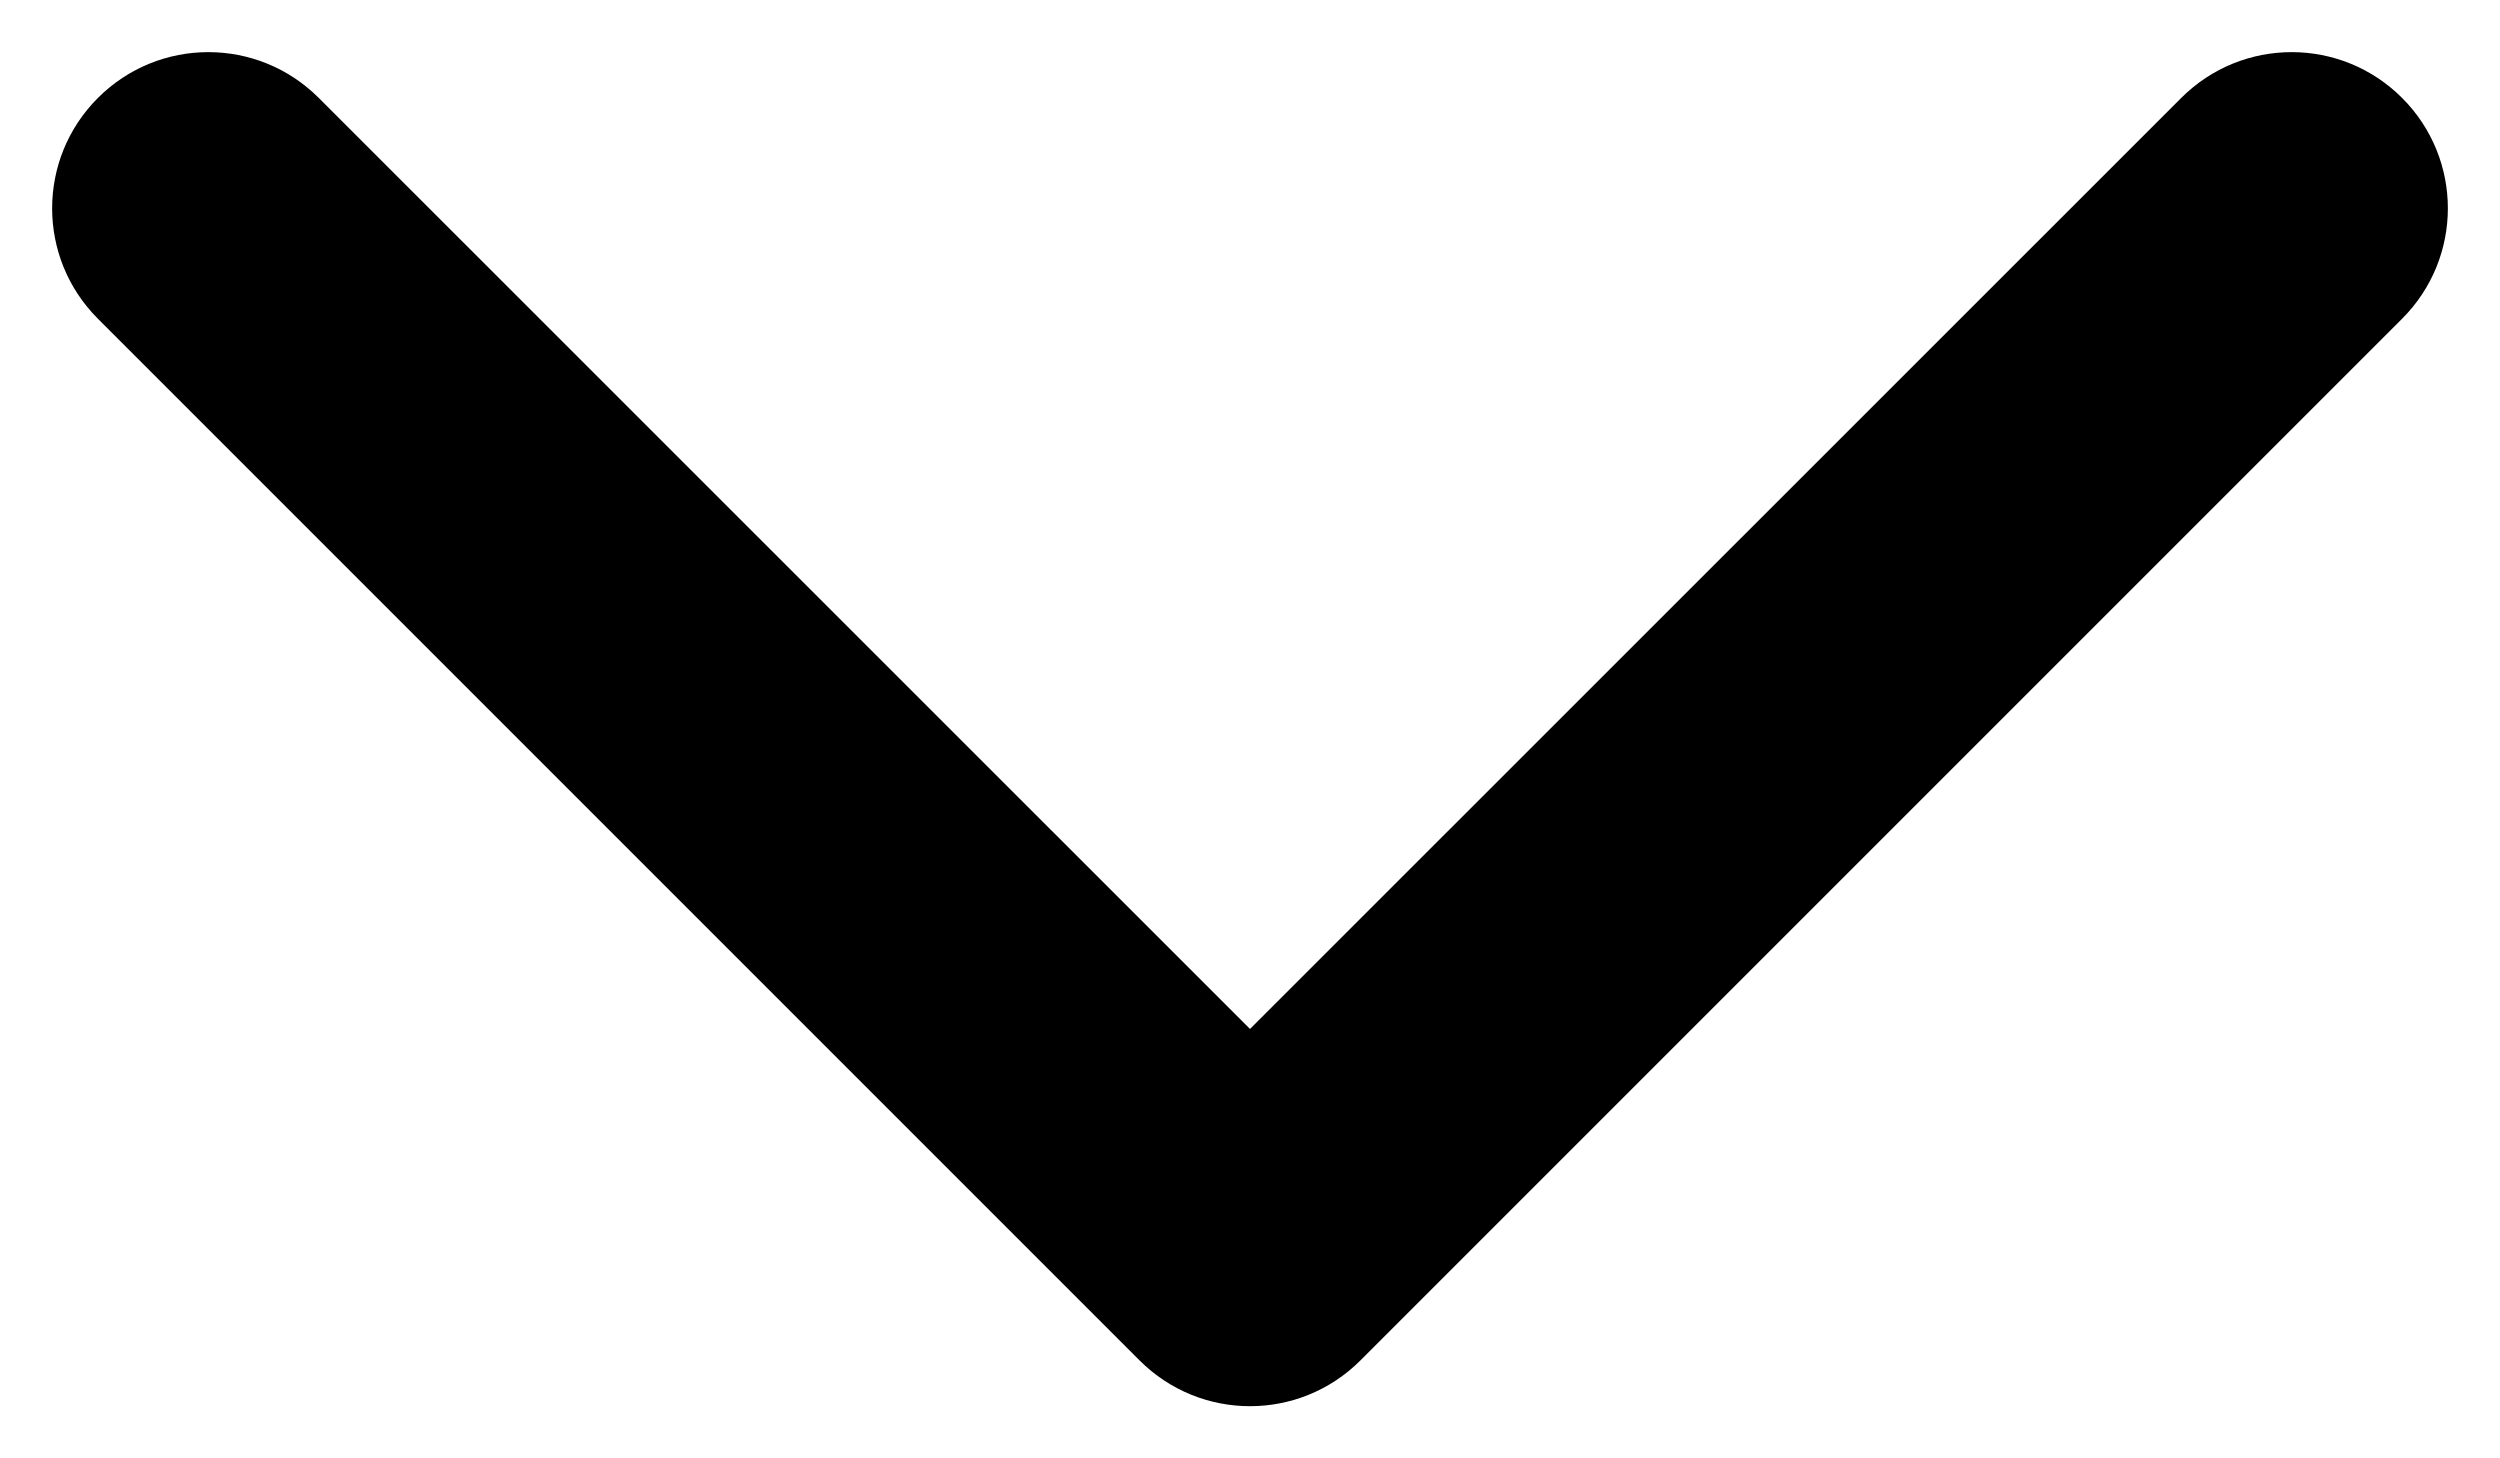 <?xml version="1.0" encoding="utf-8"?>
<svg xmlns="http://www.w3.org/2000/svg" fill="none" height="7" viewBox="0 0 12 7" width="12">
<path clip-rule="evenodd" d="M0.47 0.47C0.763 0.177 1.237 0.177 1.53 0.47L6 4.939L10.47 0.47C10.763 0.177 11.237 0.177 11.53 0.47C11.823 0.763 11.823 1.237 11.53 1.53L6.53 6.53C6.237 6.823 5.763 6.823 5.47 6.53L0.47 1.53C0.177 1.237 0.177 0.763 0.47 0.47Z" fill="black" fill-rule="evenodd"/>
</svg>